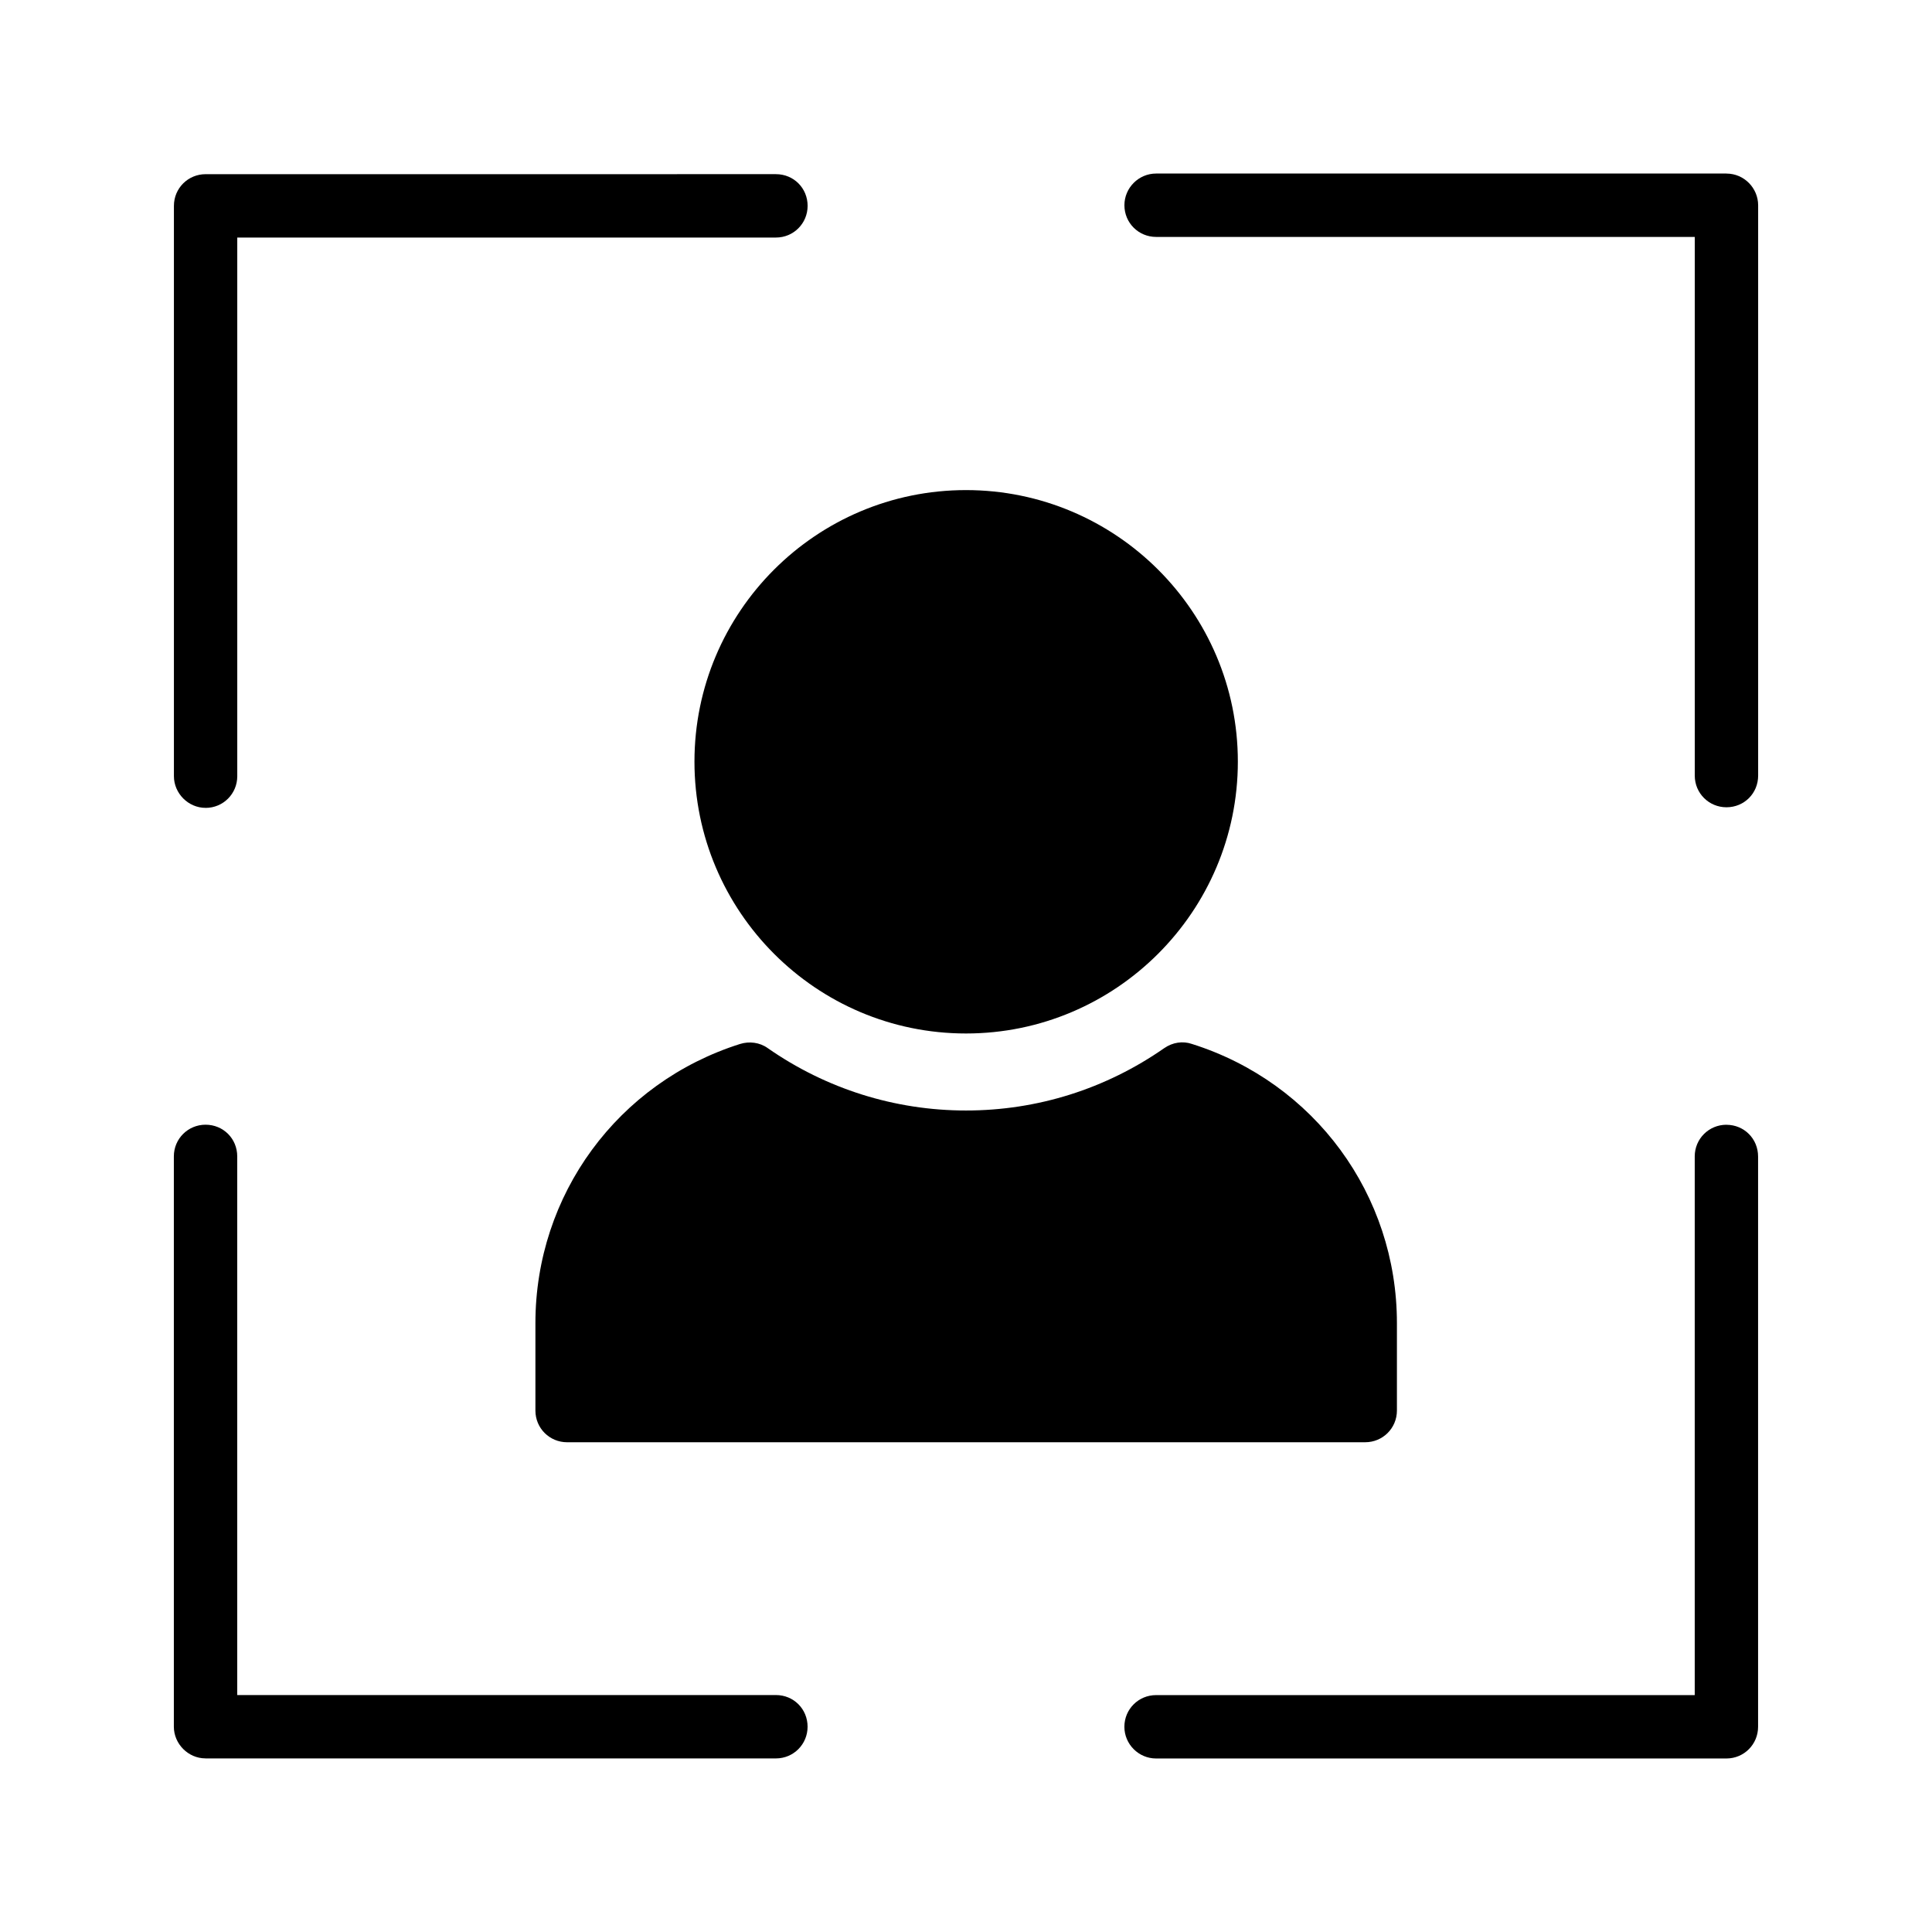 <?xml version="1.0" encoding="UTF-8"?>
<!-- Uploaded to: ICON Repo, www.iconrepo.com, Generator: ICON Repo Mixer Tools -->
<svg fill="#000000" width="800px" height="800px" version="1.1" viewBox="144 144 512 512" xmlns="http://www.w3.org/2000/svg">
 <g>
  <path d="m601.52 189.99h-151.14c-4.617 0-8.398 3.777-8.398 8.398 0 4.703 3.777 8.398 8.398 8.398h142.75v142.75c0 4.703 3.777 8.398 8.398 8.398 4.703 0 8.398-3.695 8.398-8.398v-151.14c-0.004-4.535-3.699-8.398-8.398-8.398z"/>
  <path d="m198.48 358.1c4.703 0 8.398-3.777 8.398-8.398v-142.75h142.75c4.703 0 8.398-3.777 8.398-8.398 0-4.703-3.695-8.398-8.398-8.398l-151.14 0.004c-4.617 0-8.398 3.695-8.398 8.398v151.14c0 4.531 3.777 8.395 8.398 8.395z"/>
  <path d="m198.48 610h151.14c4.703 0 8.398-3.777 8.398-8.398 0-4.703-3.695-8.398-8.398-8.398l-142.75 0.004v-142.75c0-4.703-3.695-8.398-8.398-8.398-4.617 0-8.398 3.695-8.398 8.398v151.14c0.004 4.531 3.781 8.395 8.402 8.395z"/>
  <path d="m400 273.88c-39.719 0-71.961 32.242-71.961 71.961s32.242 72.043 71.961 72.043 72.043-32.328 72.043-72.043c0-39.719-32.328-71.961-72.043-71.961z"/>
  <path d="m452.56 421.75c-15.535 10.832-33.672 16.543-52.562 16.543-18.809 0-37.031-5.711-52.562-16.543-2.098-1.512-4.871-1.848-7.305-1.09-32.41 10.242-54.242 39.969-54.242 73.977v23.176c0 4.703 3.777 8.398 8.398 8.398l211.51-0.004c4.617 0 8.398-3.695 8.398-8.398v-23.176c0-34.008-21.832-63.73-54.328-73.977-2.434-0.836-5.121-0.418-7.305 1.094z"/>
  <path d="m601.52 442.07c-4.617 0-8.398 3.695-8.398 8.398v142.75h-142.75c-4.617 0-8.398 3.695-8.398 8.398 0 4.617 3.777 8.398 8.398 8.398h151.14c4.703 0 8.398-3.777 8.398-8.398v-151.14c-0.004-4.703-3.699-8.398-8.398-8.398z"/>
 </g>
</svg>